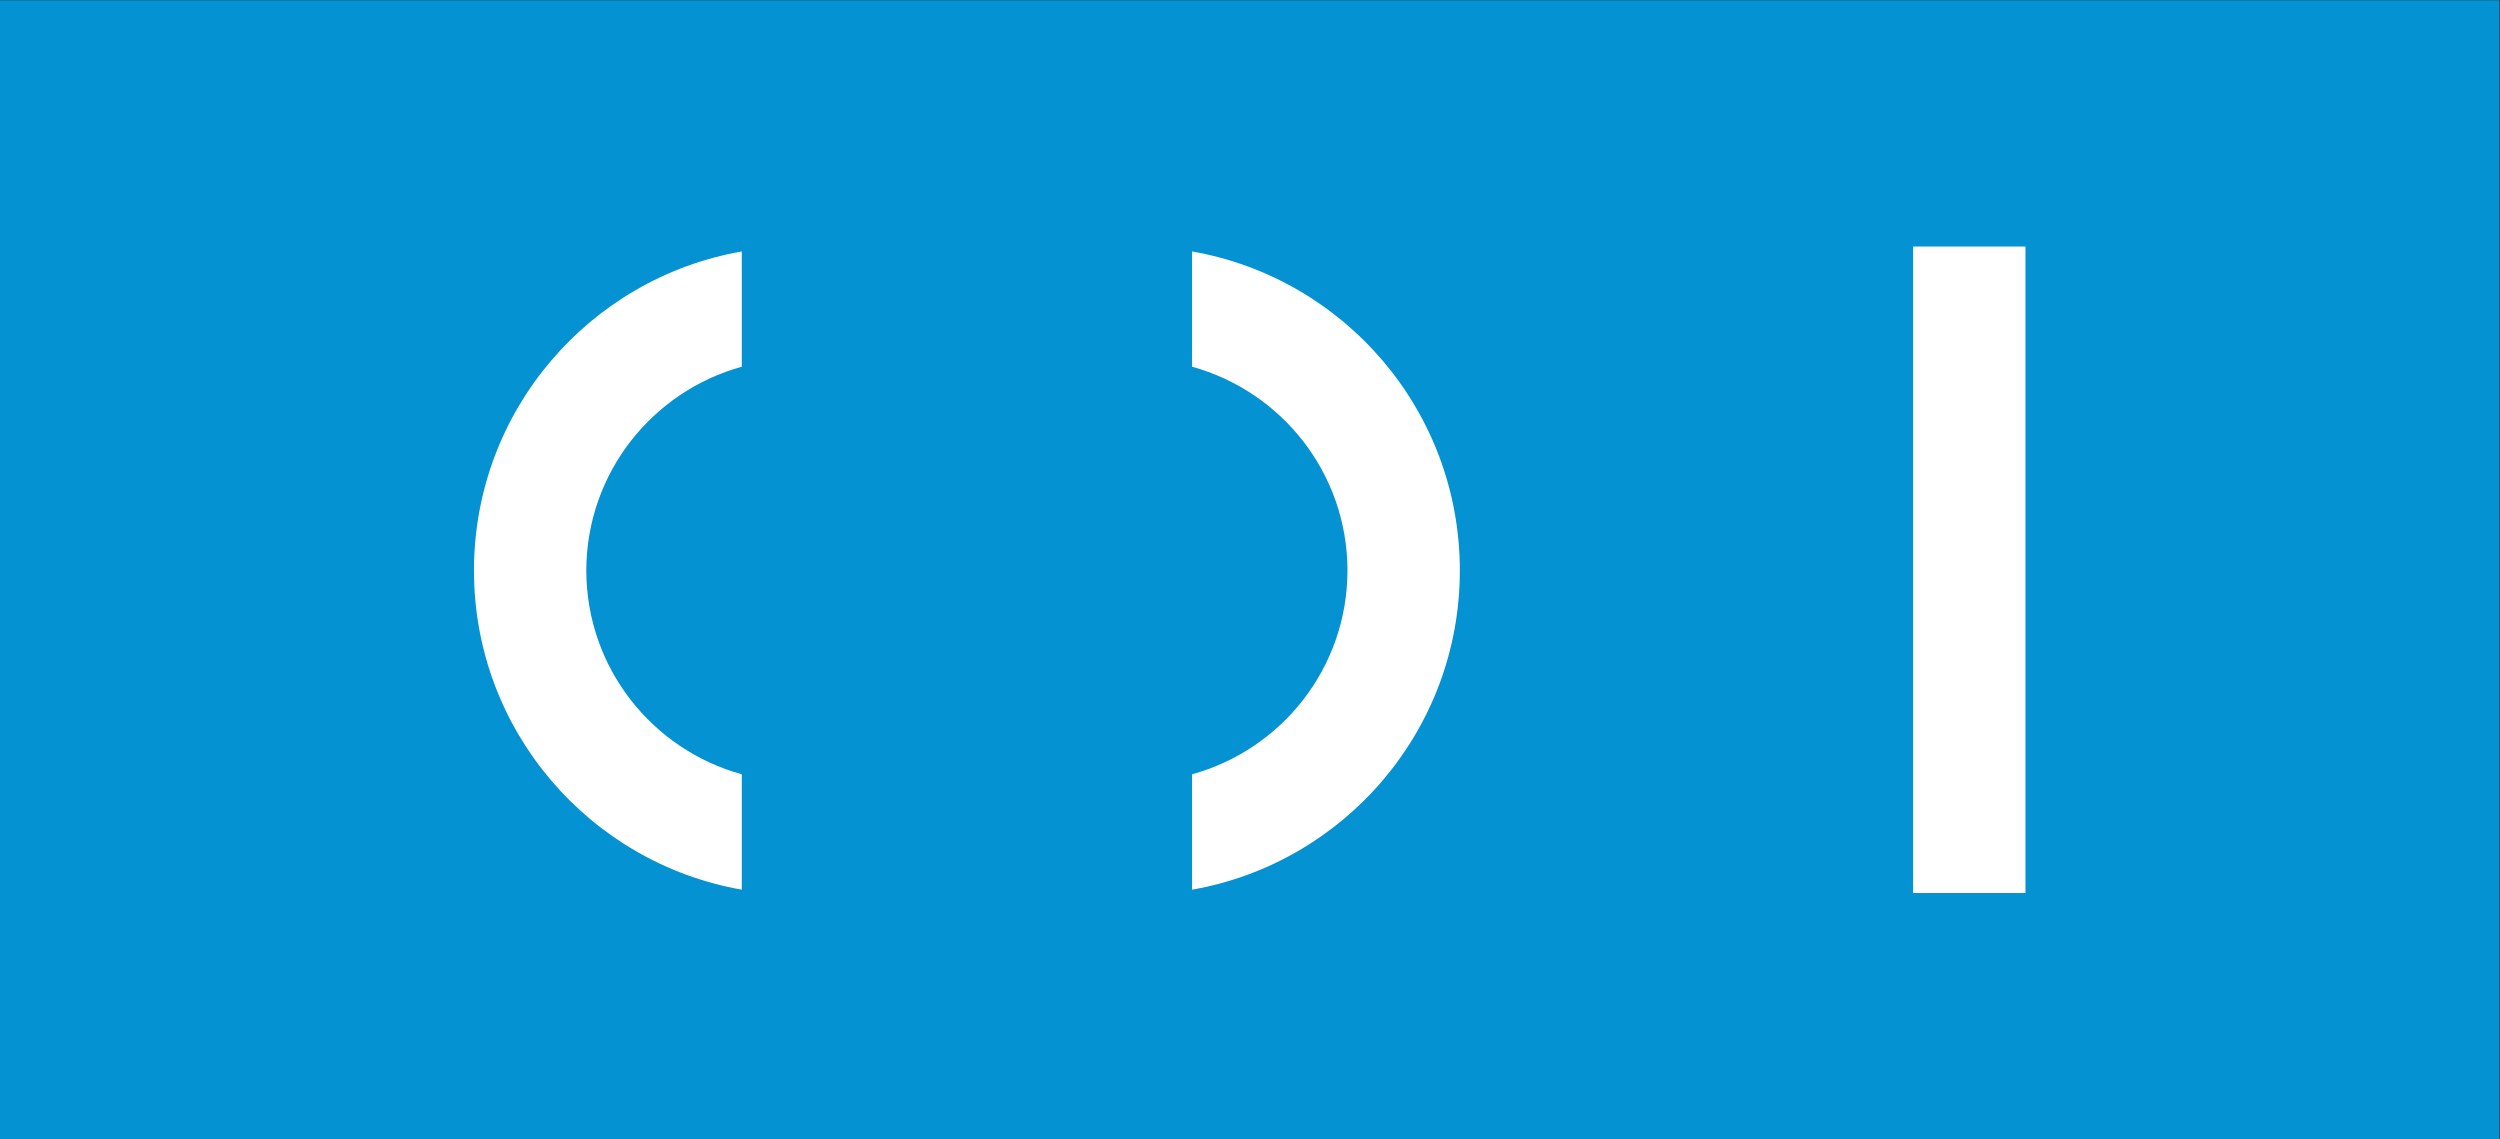 <?xml version="1.0" encoding="UTF-8" standalone="no"?>
<!-- Created with Inkscape (http://www.inkscape.org/) -->

<svg
   version="1.1"
   id="svg2"
   width="444.28"
   height="202.467"
   viewBox="0 0 444.28 202.467"
   sodipodi:docname="logo-negative.eps"
   xmlns:inkscape="http://www.inkscape.org/namespaces/inkscape"
   xmlns:sodipodi="http://sodipodi.sourceforge.net/DTD/sodipodi-0.dtd"
   xmlns="http://www.w3.org/2000/svg"
   xmlns:svg="http://www.w3.org/2000/svg">
  <rect x="0" y="0" width="444.28" height="202.467" fill="#333333" stroke="none"/>
  <defs
     id="defs6" />
  <sodipodi:namedview
     id="namedview4"
     pagecolor="#ffffff"
     bordercolor="#000000"
     borderopacity="0.25"
     inkscape:showpageshadow="2"
     inkscape:pageopacity="0.0"
     inkscape:pagecheckerboard="0"
     inkscape:deskcolor="#d1d1d1"
     showgrid="false" />
  <g
     id="g10"
     inkscape:groupmode="layer"
     inkscape:label="Page 1"
     transform="matrix(1.333,0,0,-1.333,0,202.467)">
    <g
       id="g12"
       transform="scale(0.1)">
      <path
         d="M 3332.1,0 H 0 V 1518.54 H 3332.1 V 0"
         style="fill:#0492d2;fill-opacity:1;fill-rule:nonzero;stroke:none"
         id="path14" />
      <path
         d="m 2550.51,328.34 v 861.88 h 149.8 V 328.34 h -149.8 v 0"
         style="fill:#ffffff;fill-opacity:1;fill-rule:nonzero;stroke:none"
         id="path16" />
      <path
         d="m 988.926,486.621 c -119.395,32.934 -207,141.754 -207.305,271.633 0.305,129.894 87.91,238.742 207.305,271.726 v 153.69 C 786.09,1148.14 631.887,971.34 631.887,758.254 631.887,545.191 786.09,368.34 988.926,332.789 v 153.832"
         style="fill:#ffffff;fill-opacity:1;fill-rule:nonzero;stroke:none"
         id="path18" />
      <path
         d="m 1589.2,486.621 c 119.34,32.934 207.03,141.754 207.22,271.633 -0.19,129.894 -87.88,238.742 -207.22,271.726 v 153.69 c 202.82,-35.53 357.02,-212.33 357.02,-425.416 0,-213.063 -154.2,-389.914 -357.02,-425.465 v 153.832"
         style="fill:#ffffff;fill-opacity:1;fill-rule:nonzero;stroke:none"
         id="path20" />
    </g>
  </g>
</svg>
